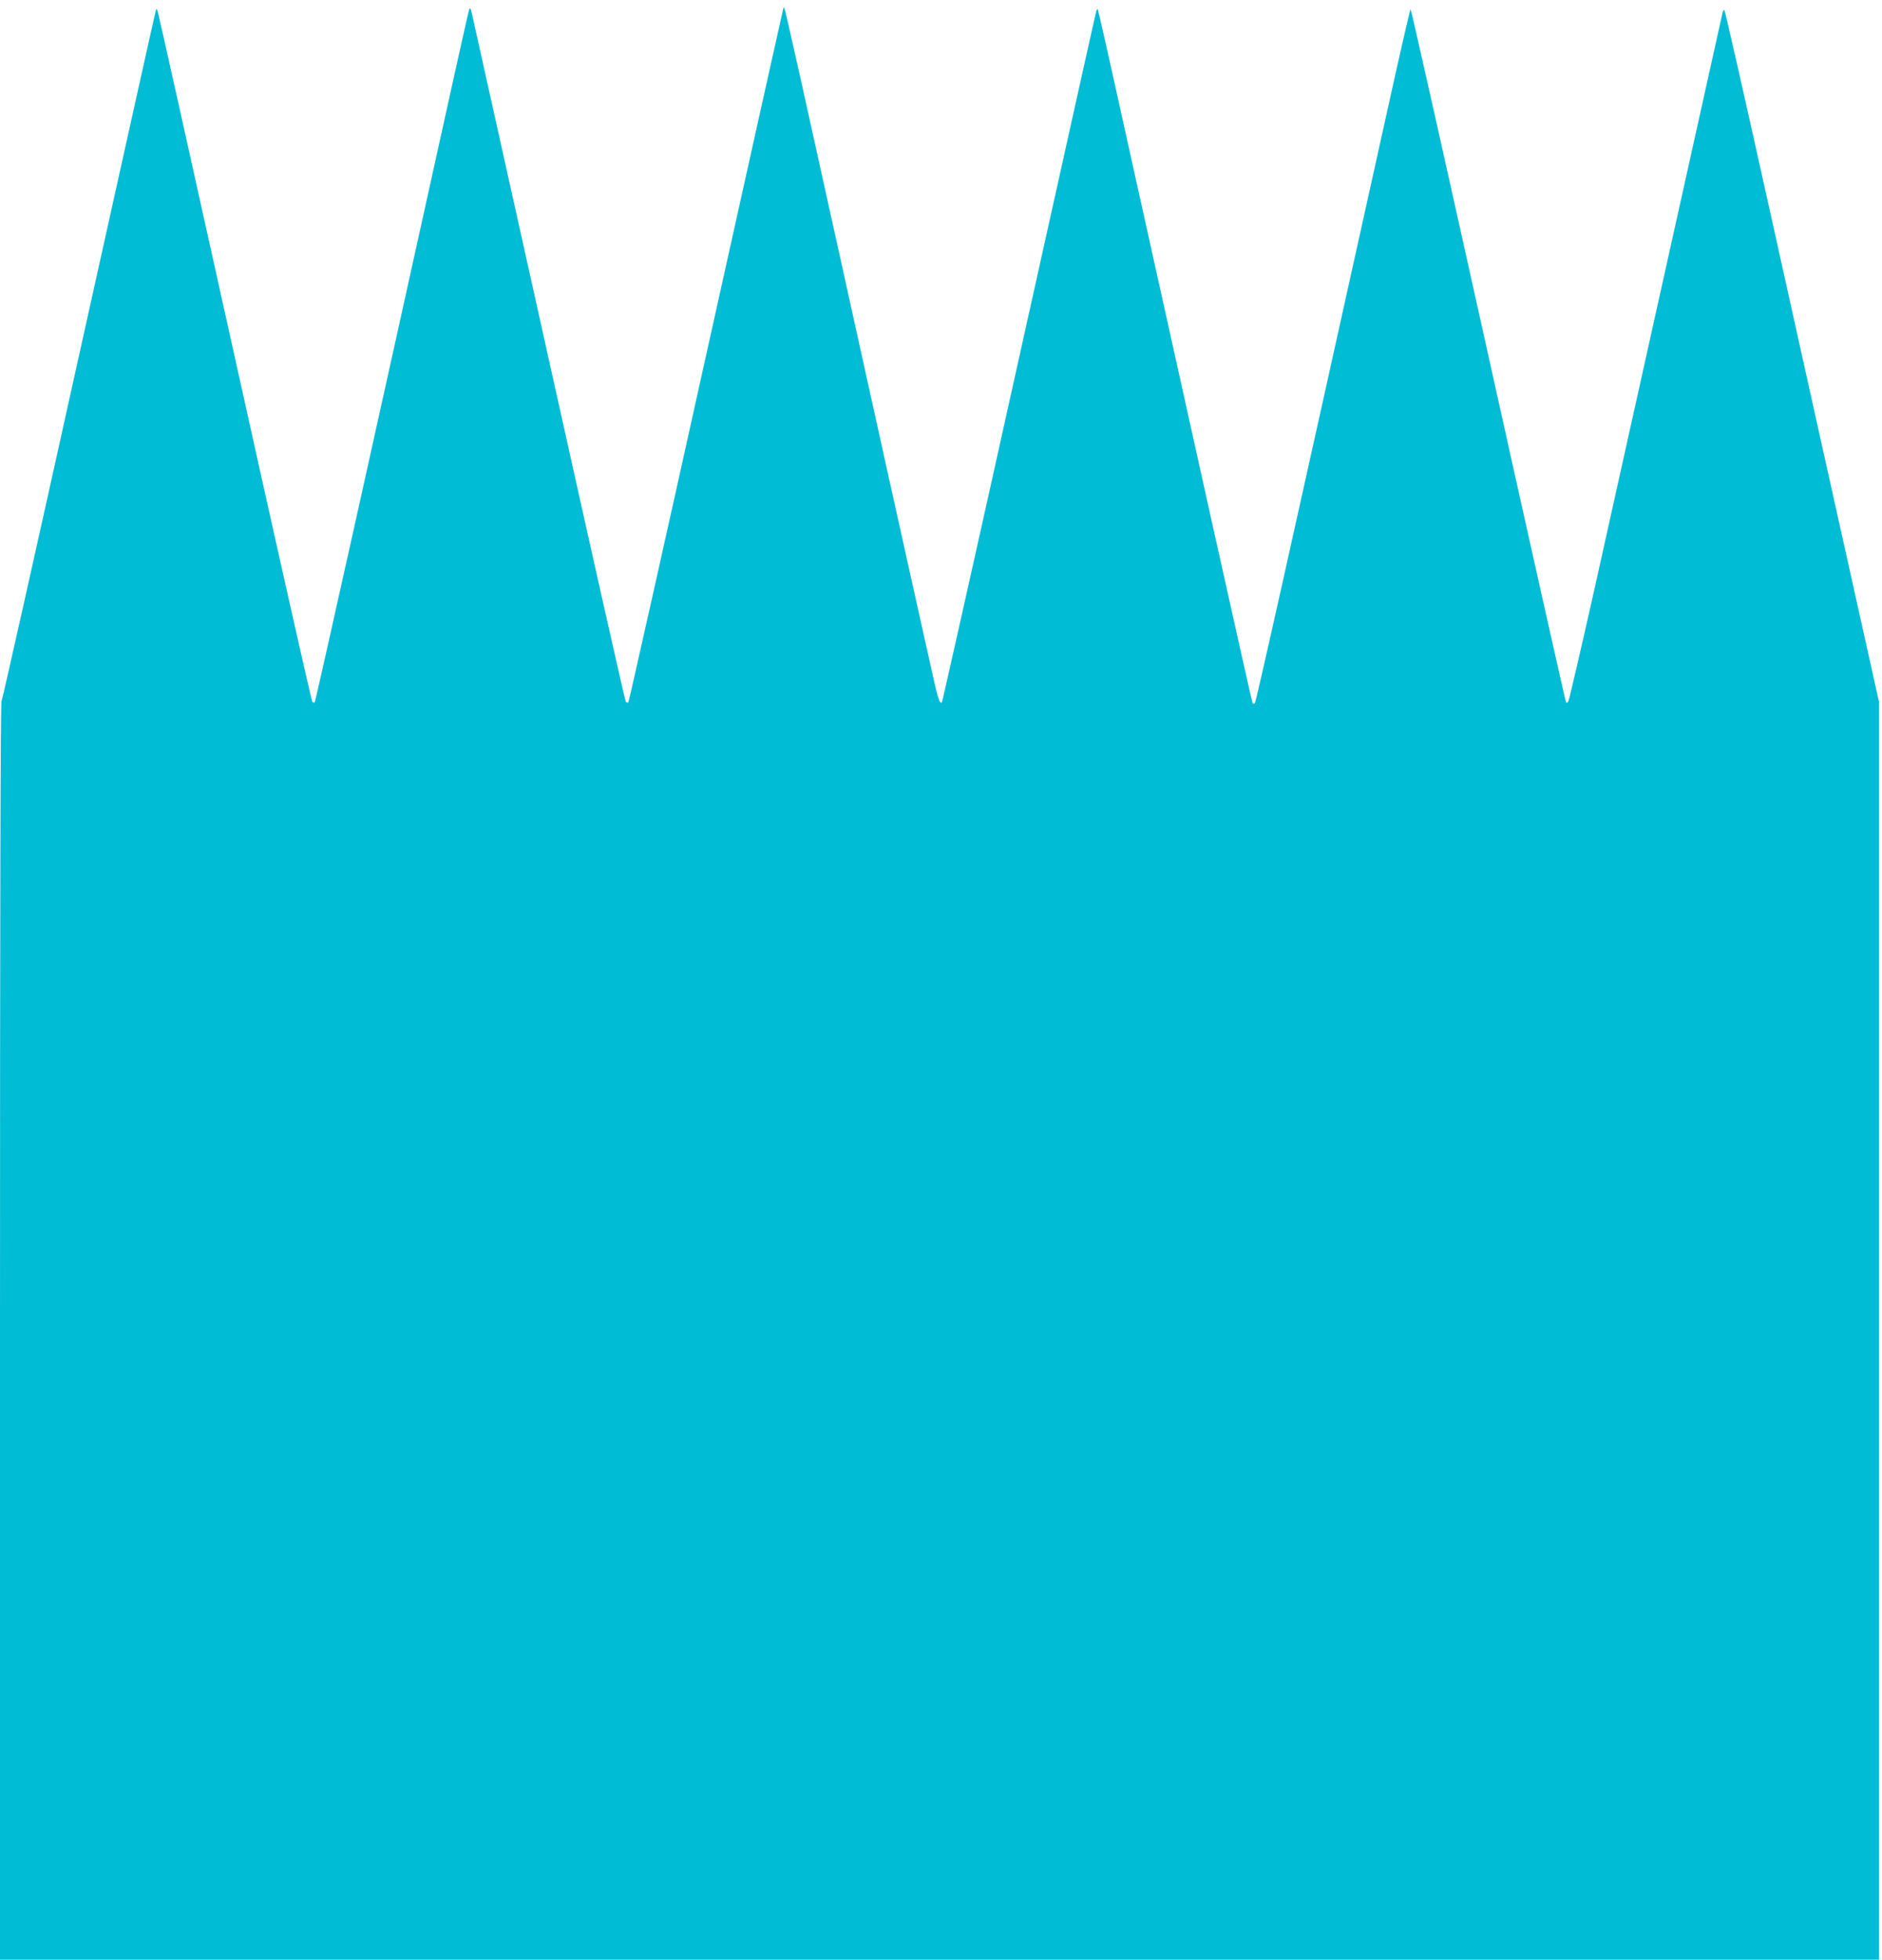 <?xml version="1.0" standalone="no"?>
<!DOCTYPE svg PUBLIC "-//W3C//DTD SVG 20010904//EN"
 "http://www.w3.org/TR/2001/REC-SVG-20010904/DTD/svg10.dtd">
<svg version="1.0" xmlns="http://www.w3.org/2000/svg"
 width="1230pt" height="1280pt" viewBox="0 0 1230 1280"
 preserveAspectRatio="xMidYMid meet">
<g transform="translate(0,1280) scale(0.1,-0.1)"
fill="#00bcd4" stroke="none">
<path d="M3067 12740 c-4 -8 -72 -314 -153 -680 -452 -2047 -851 -3841 -857
-3847 -4 -4 -11 -2 -16 3 -5 5 -233 1017 -506 2249 -273 1232 -500 2249 -504
2260 l-8 20 -6 -20 c-4 -11 -229 -1025 -502 -2253 -272 -1228 -499 -2242 -505
-2252 -7 -12 -10 -1390 -10 -4119 l0 -4101 6140 0 6140 0 0 4108 0 4109 -200
899 c-110 494 -336 1509 -501 2254 -165 745 -304 1359 -309 1363 -4 5 -10 -4
-13 -20 -6 -29 -555 -2495 -838 -3768 -89 -396 -165 -724 -170 -729 -5 -5 -11
-7 -14 -4 -3 3 -232 1023 -508 2267 -276 1243 -504 2261 -508 2261 -3 0 -72
-298 -152 -662 -685 -3091 -858 -3863 -866 -3871 -5 -5 -11 -5 -15 1 -5 8
-411 1833 -846 3797 -88 401 -163 731 -165 734 -3 2 -7 -2 -10 -10 -3 -8 -229
-1026 -504 -2262 -274 -1236 -502 -2251 -505 -2254 -15 -15 -28 26 -80 267
-31 140 -65 293 -76 340 -18 78 -382 1720 -535 2415 -170 772 -326 1472 -334
1495 l-9 25 -6 -25 c-4 -14 -231 -1034 -505 -2267 -273 -1234 -501 -2246 -504
-2250 -4 -4 -12 -2 -17 3 -5 5 -232 1015 -505 2244 -273 1229 -500 2249 -504
2265 -6 21 -10 25 -14 15z"/>
</g>
</svg>
